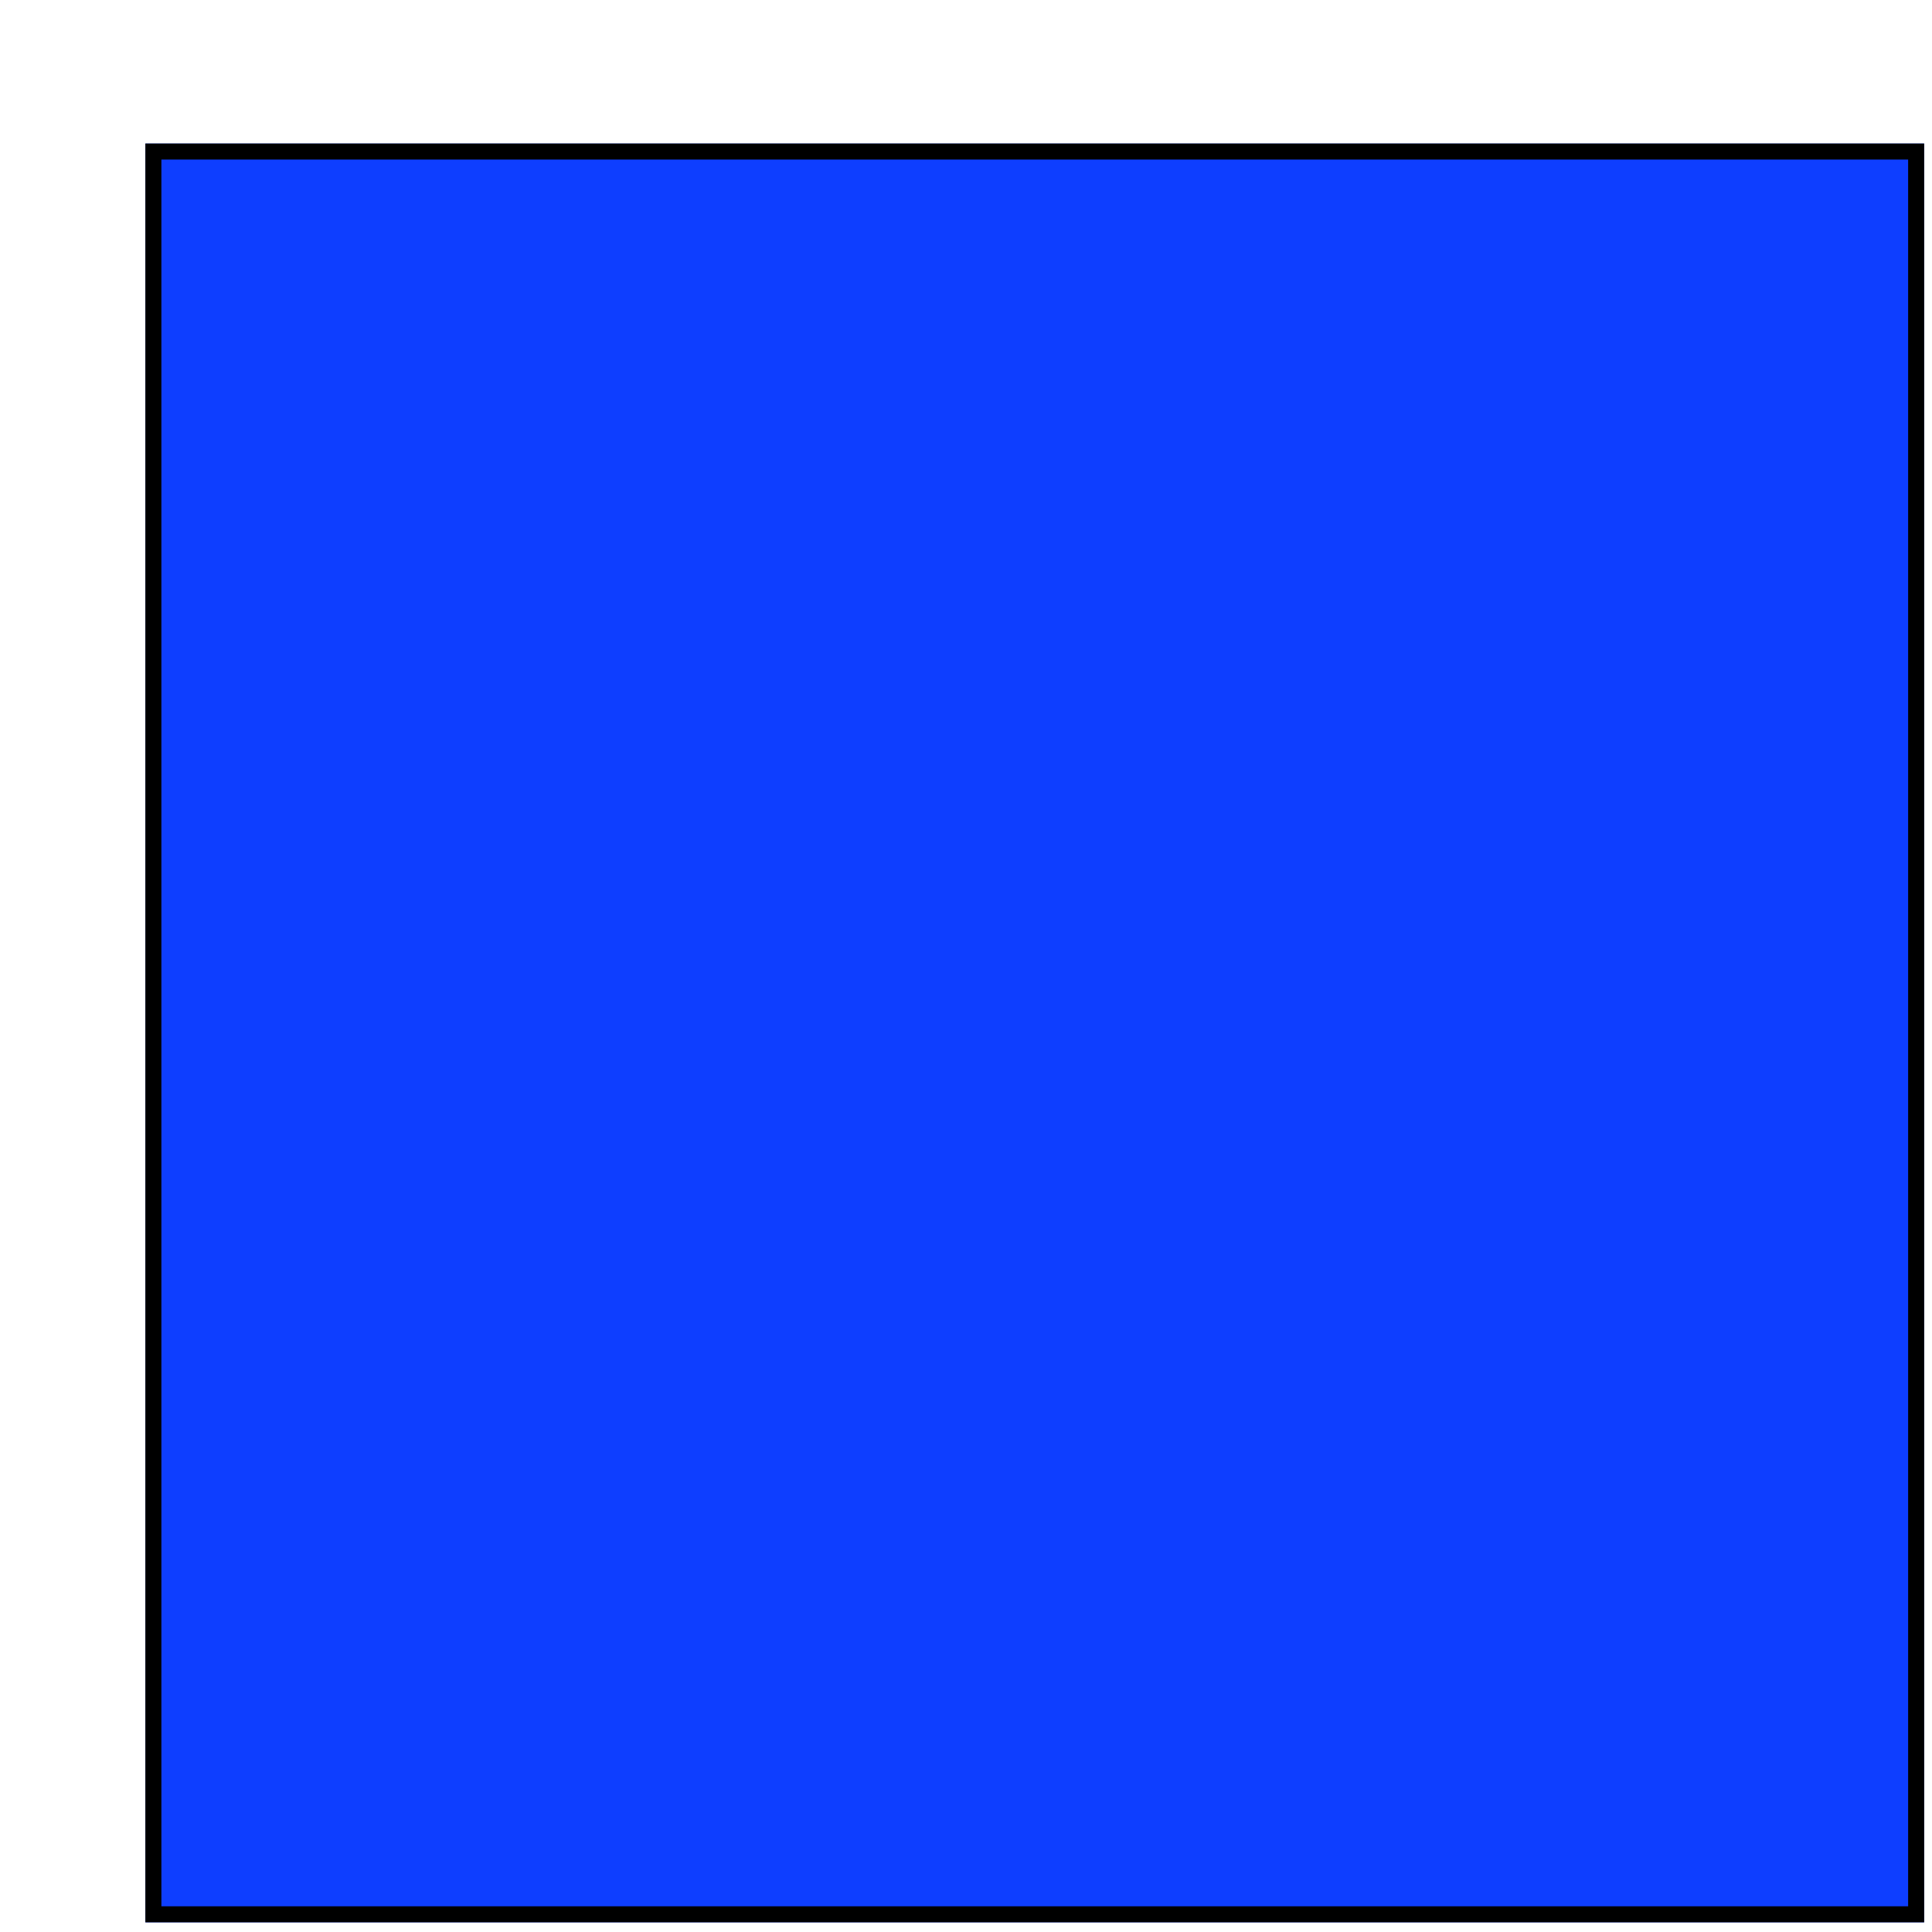 <svg width="126" height="126" viewBox="0 0 126 126" fill="none" xmlns="http://www.w3.org/2000/svg">
<g filter="url(#filter0_d_970_218)">
<rect x="0.199" y="0.079" width="116.008" height="116.008" fill="#0E3EFF"/>
<rect x="0.722" y="0.602" width="114.963" height="114.963" stroke="black" stroke-width="1.045"/>
</g>
<defs>
<filter id="filter0_d_970_218" x="0.199" y="0.079" width="125.288" height="125.288" filterUnits="userSpaceOnUse" color-interpolation-filters="sRGB">
<feFlood flood-opacity="0" result="BackgroundImageFix"/>
<feColorMatrix in="SourceAlpha" type="matrix" values="0 0 0 0 0 0 0 0 0 0 0 0 0 0 0 0 0 0 127 0" result="hardAlpha"/>
<feOffset dx="9.281" dy="9.281"/>
<feComposite in2="hardAlpha" operator="out"/>
<feColorMatrix type="matrix" values="0 0 0 0 0 0 0 0 0 0 0 0 0 0 0 0 0 0 0.25 0"/>
<feBlend mode="normal" in2="BackgroundImageFix" result="effect1_dropShadow_970_218"/>
<feBlend mode="normal" in="SourceGraphic" in2="effect1_dropShadow_970_218" result="shape"/>
</filter>
</defs>
</svg>
